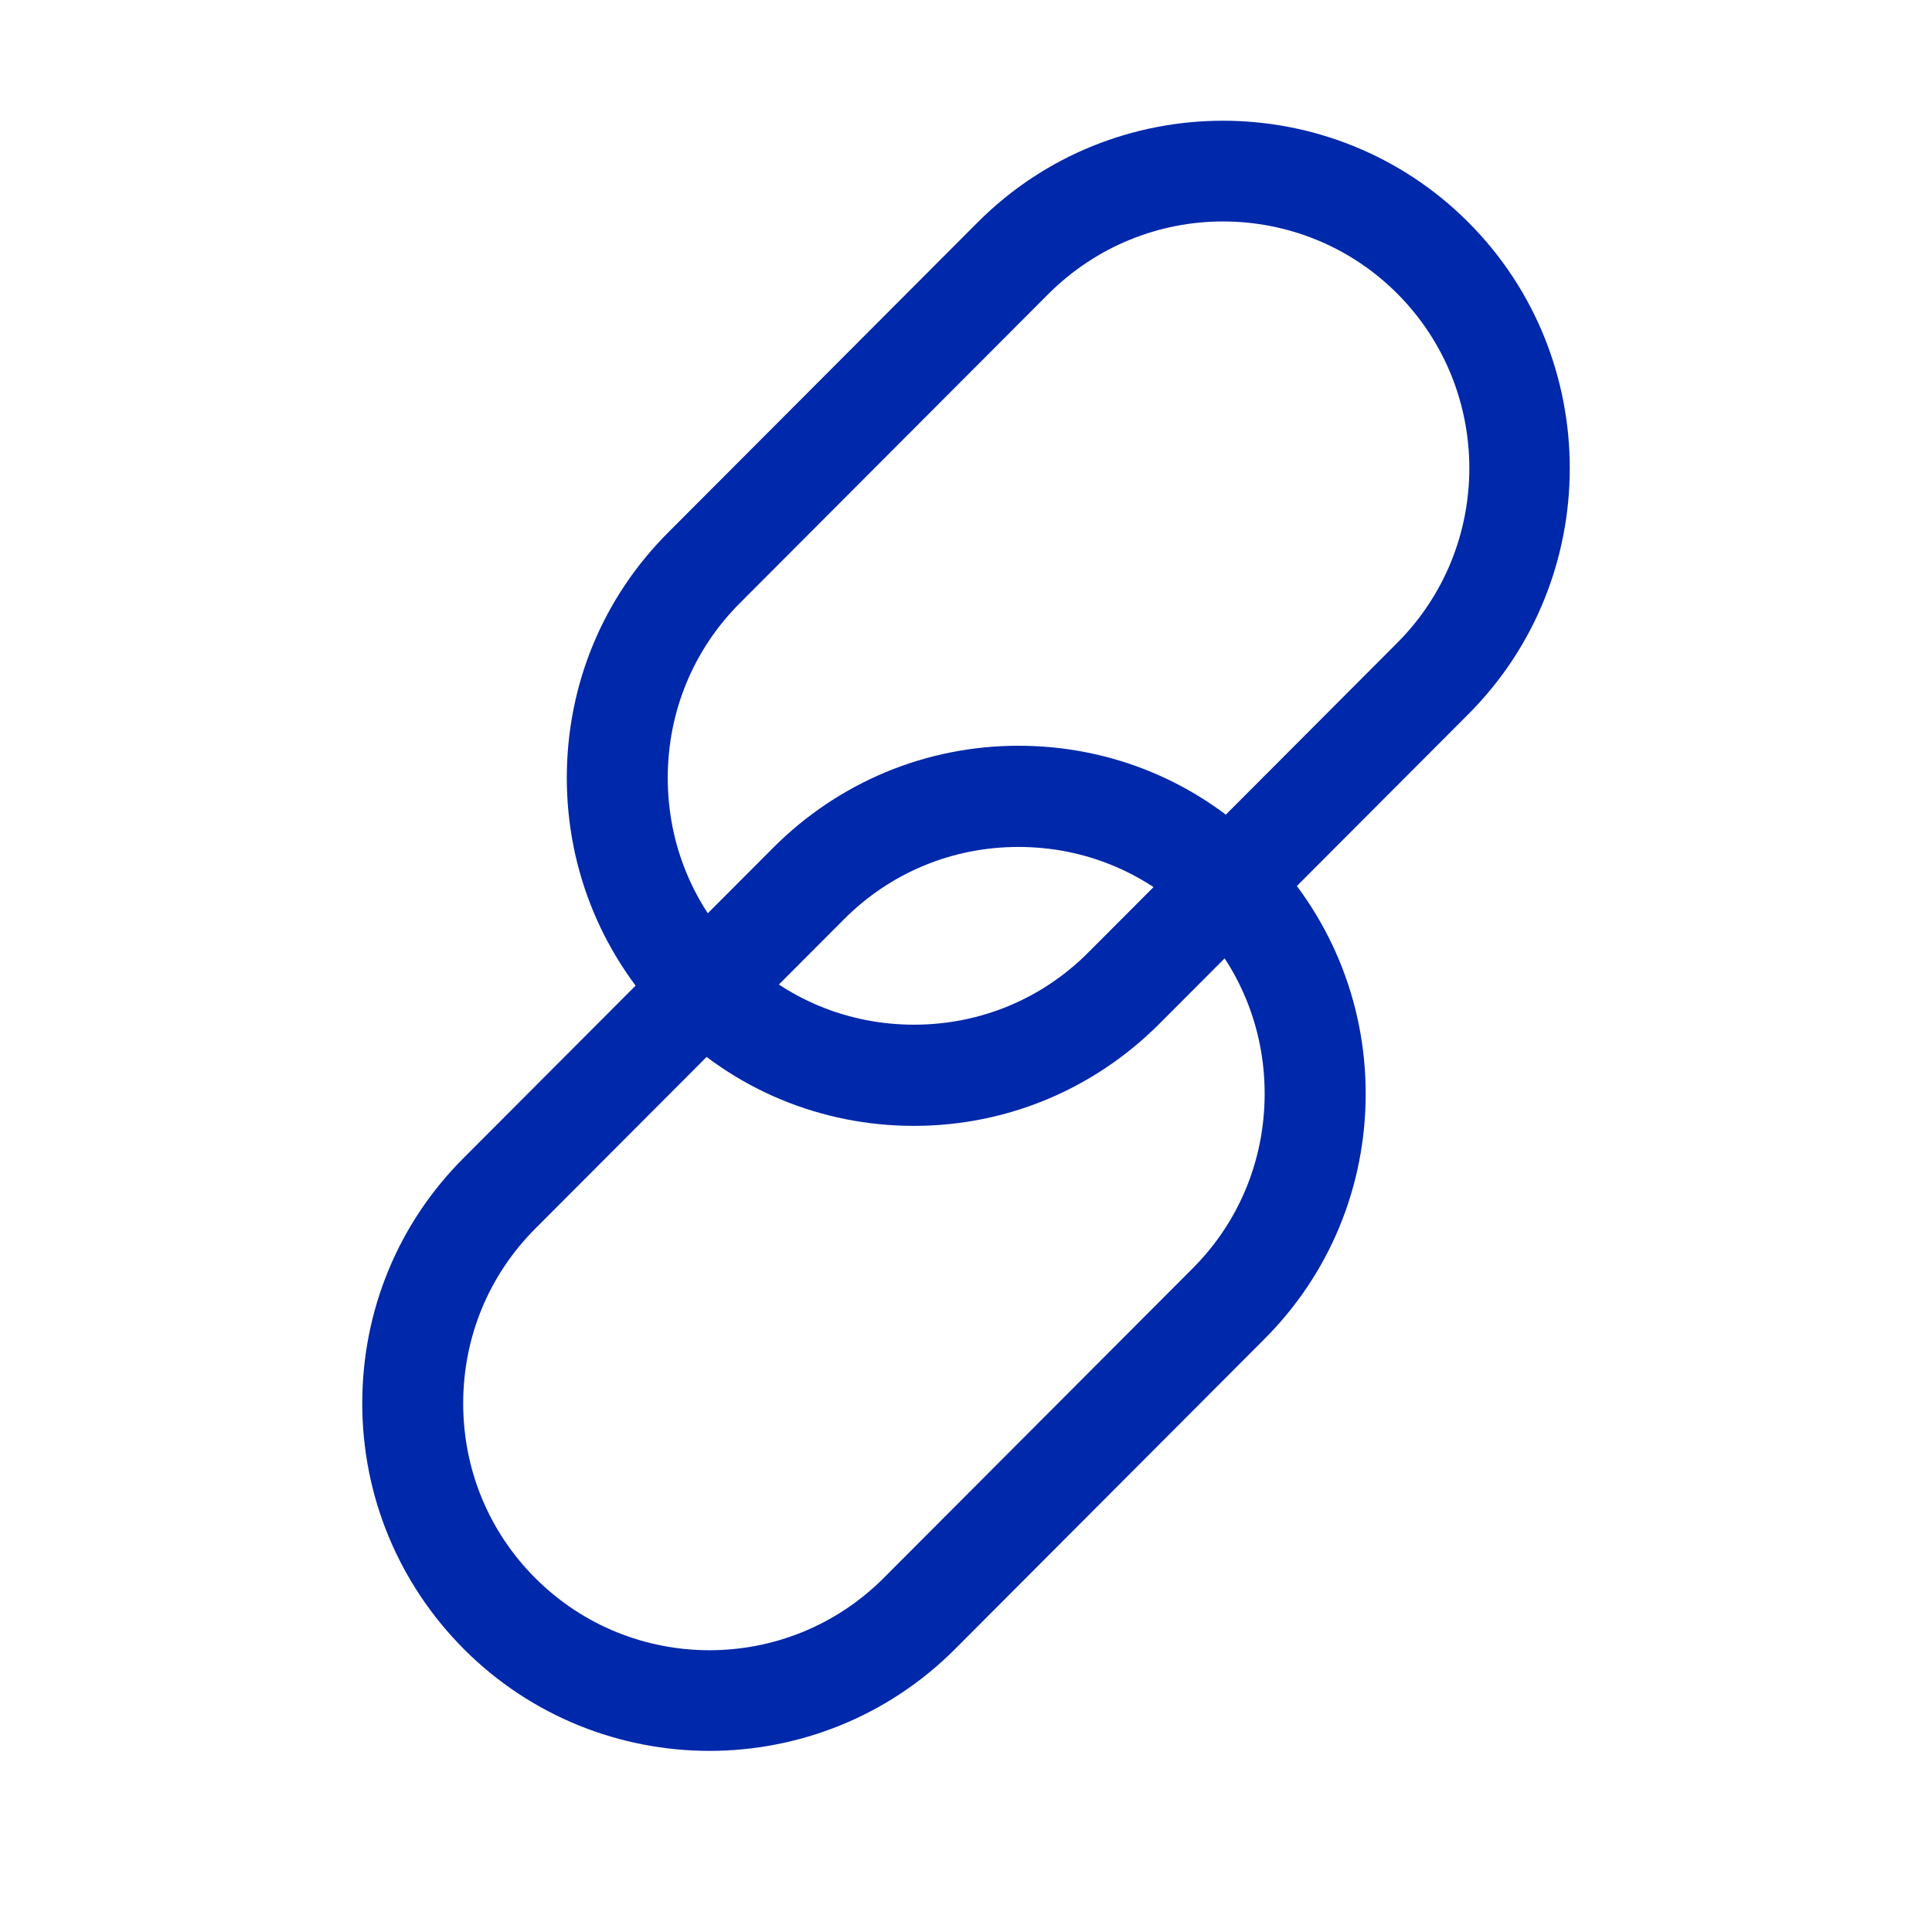 <svg width="24" height="24" viewBox="0 0 24 24" fill="none" xmlns="http://www.w3.org/2000/svg">
<path d="M11.354 13.986C10.203 13.986 9.118 13.537 8.306 12.718C7.493 11.904 7.041 10.816 7.041 9.663C7.041 8.51 7.488 7.423 8.306 6.609L12.145 2.762C13.824 1.079 16.561 1.079 18.241 2.762C19.92 4.445 19.92 7.188 18.241 8.871L14.402 12.718C13.589 13.532 12.504 13.986 11.354 13.986ZM15.193 2.751C14.407 2.751 13.628 3.052 13.028 3.647L9.189 7.494C8.611 8.073 8.295 8.844 8.295 9.663C8.295 10.483 8.611 11.253 9.189 11.833C9.767 12.412 10.536 12.729 11.354 12.729C12.172 12.729 12.941 12.412 13.518 11.833L17.357 7.986C18.551 6.789 18.551 4.844 17.357 3.647C16.763 3.052 15.978 2.751 15.193 2.751Z" fill="#0028AA"/>
<path d="M8.813 21.75C7.712 21.75 6.605 21.329 5.765 20.488C4.953 19.674 4.5 18.586 4.5 17.433C4.5 16.28 4.947 15.193 5.765 14.379L9.604 10.532C10.416 9.718 11.501 9.264 12.652 9.264C13.802 9.264 14.887 9.712 15.7 10.532C16.512 11.346 16.965 12.434 16.965 13.586C16.965 14.739 16.517 15.827 15.7 16.641L11.861 20.488C11.021 21.329 9.914 21.75 8.813 21.75ZM6.648 19.602C7.842 20.799 9.784 20.799 10.978 19.602L14.816 15.756C15.394 15.177 15.71 14.406 15.71 13.586C15.71 12.767 15.394 11.996 14.816 11.417C14.238 10.838 13.47 10.521 12.652 10.521C11.834 10.521 11.065 10.838 10.487 11.417L6.648 15.264C6.07 15.843 5.754 16.614 5.754 17.433C5.754 18.253 6.07 19.023 6.648 19.602Z" fill="#0028AA"/>
</svg>

